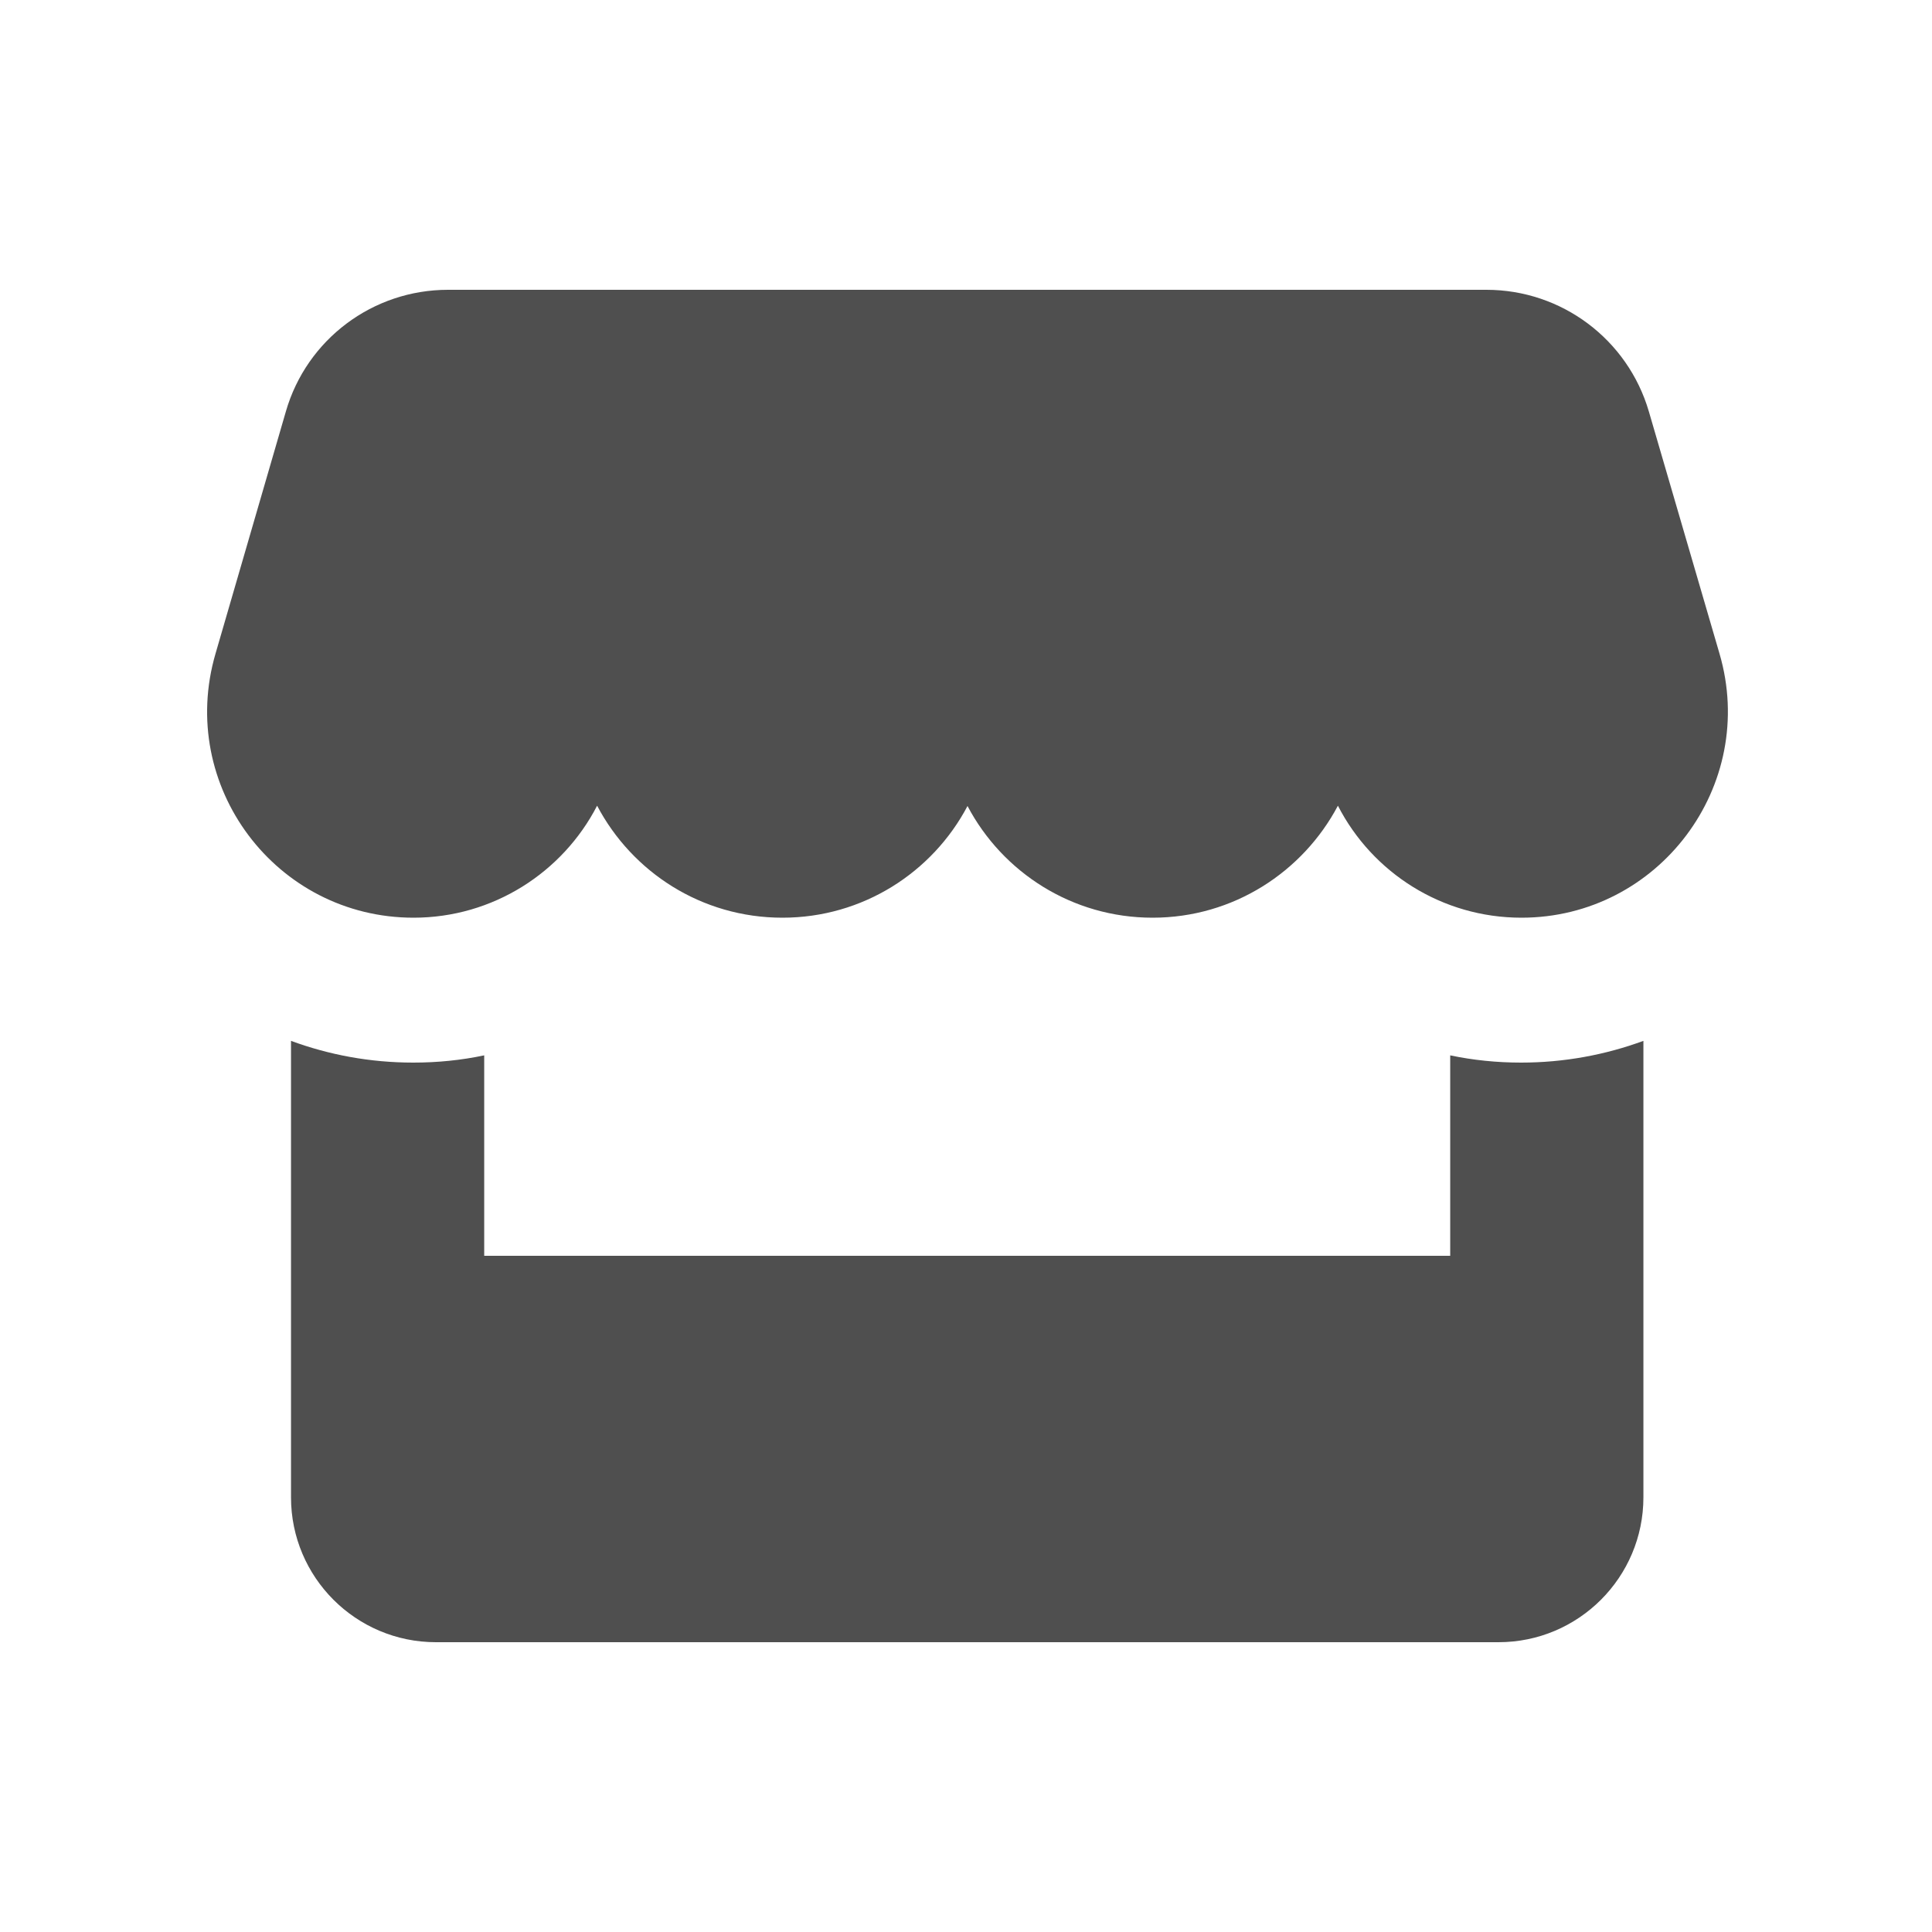 <?xml version="1.0" encoding="UTF-8"?> <svg xmlns="http://www.w3.org/2000/svg" viewBox="0 0 640 640"><path fill="#4f4f4f" d="M94.7 136.3C101.6 112.4 123.5 96 148.4 96L492.4 96C517.3 96 539.2 112.4 546.2 136.3L569.6 216.5C582.4 260.2 549.5 304 504 304C477.7 304 454.6 289.1 443.2 266.9C431.6 288.8 408.6 304 381.8 304C355.2 304 332.1 289 320.5 267C308.9 289 285.8 304 259.2 304C232.4 304 209.4 288.9 197.8 266.9C186.4 289 163.3 304 137 304C91.4 304 58.6 260.3 71.4 216.5L94.7 136.3zM160.4 416L480.4 416L480.4 349.6C488 351.2 495.9 352 503.9 352C518.2 352 531.9 349.4 544.4 344.8L544.4 496C544.4 522.5 522.9 544 496.4 544L144.4 544C117.9 544 96.4 522.5 96.4 496L96.4 344.8C108.9 349.4 122.5 352 136.9 352C145 352 152.8 351.2 160.4 349.6L160.4 416z"></path></svg> 